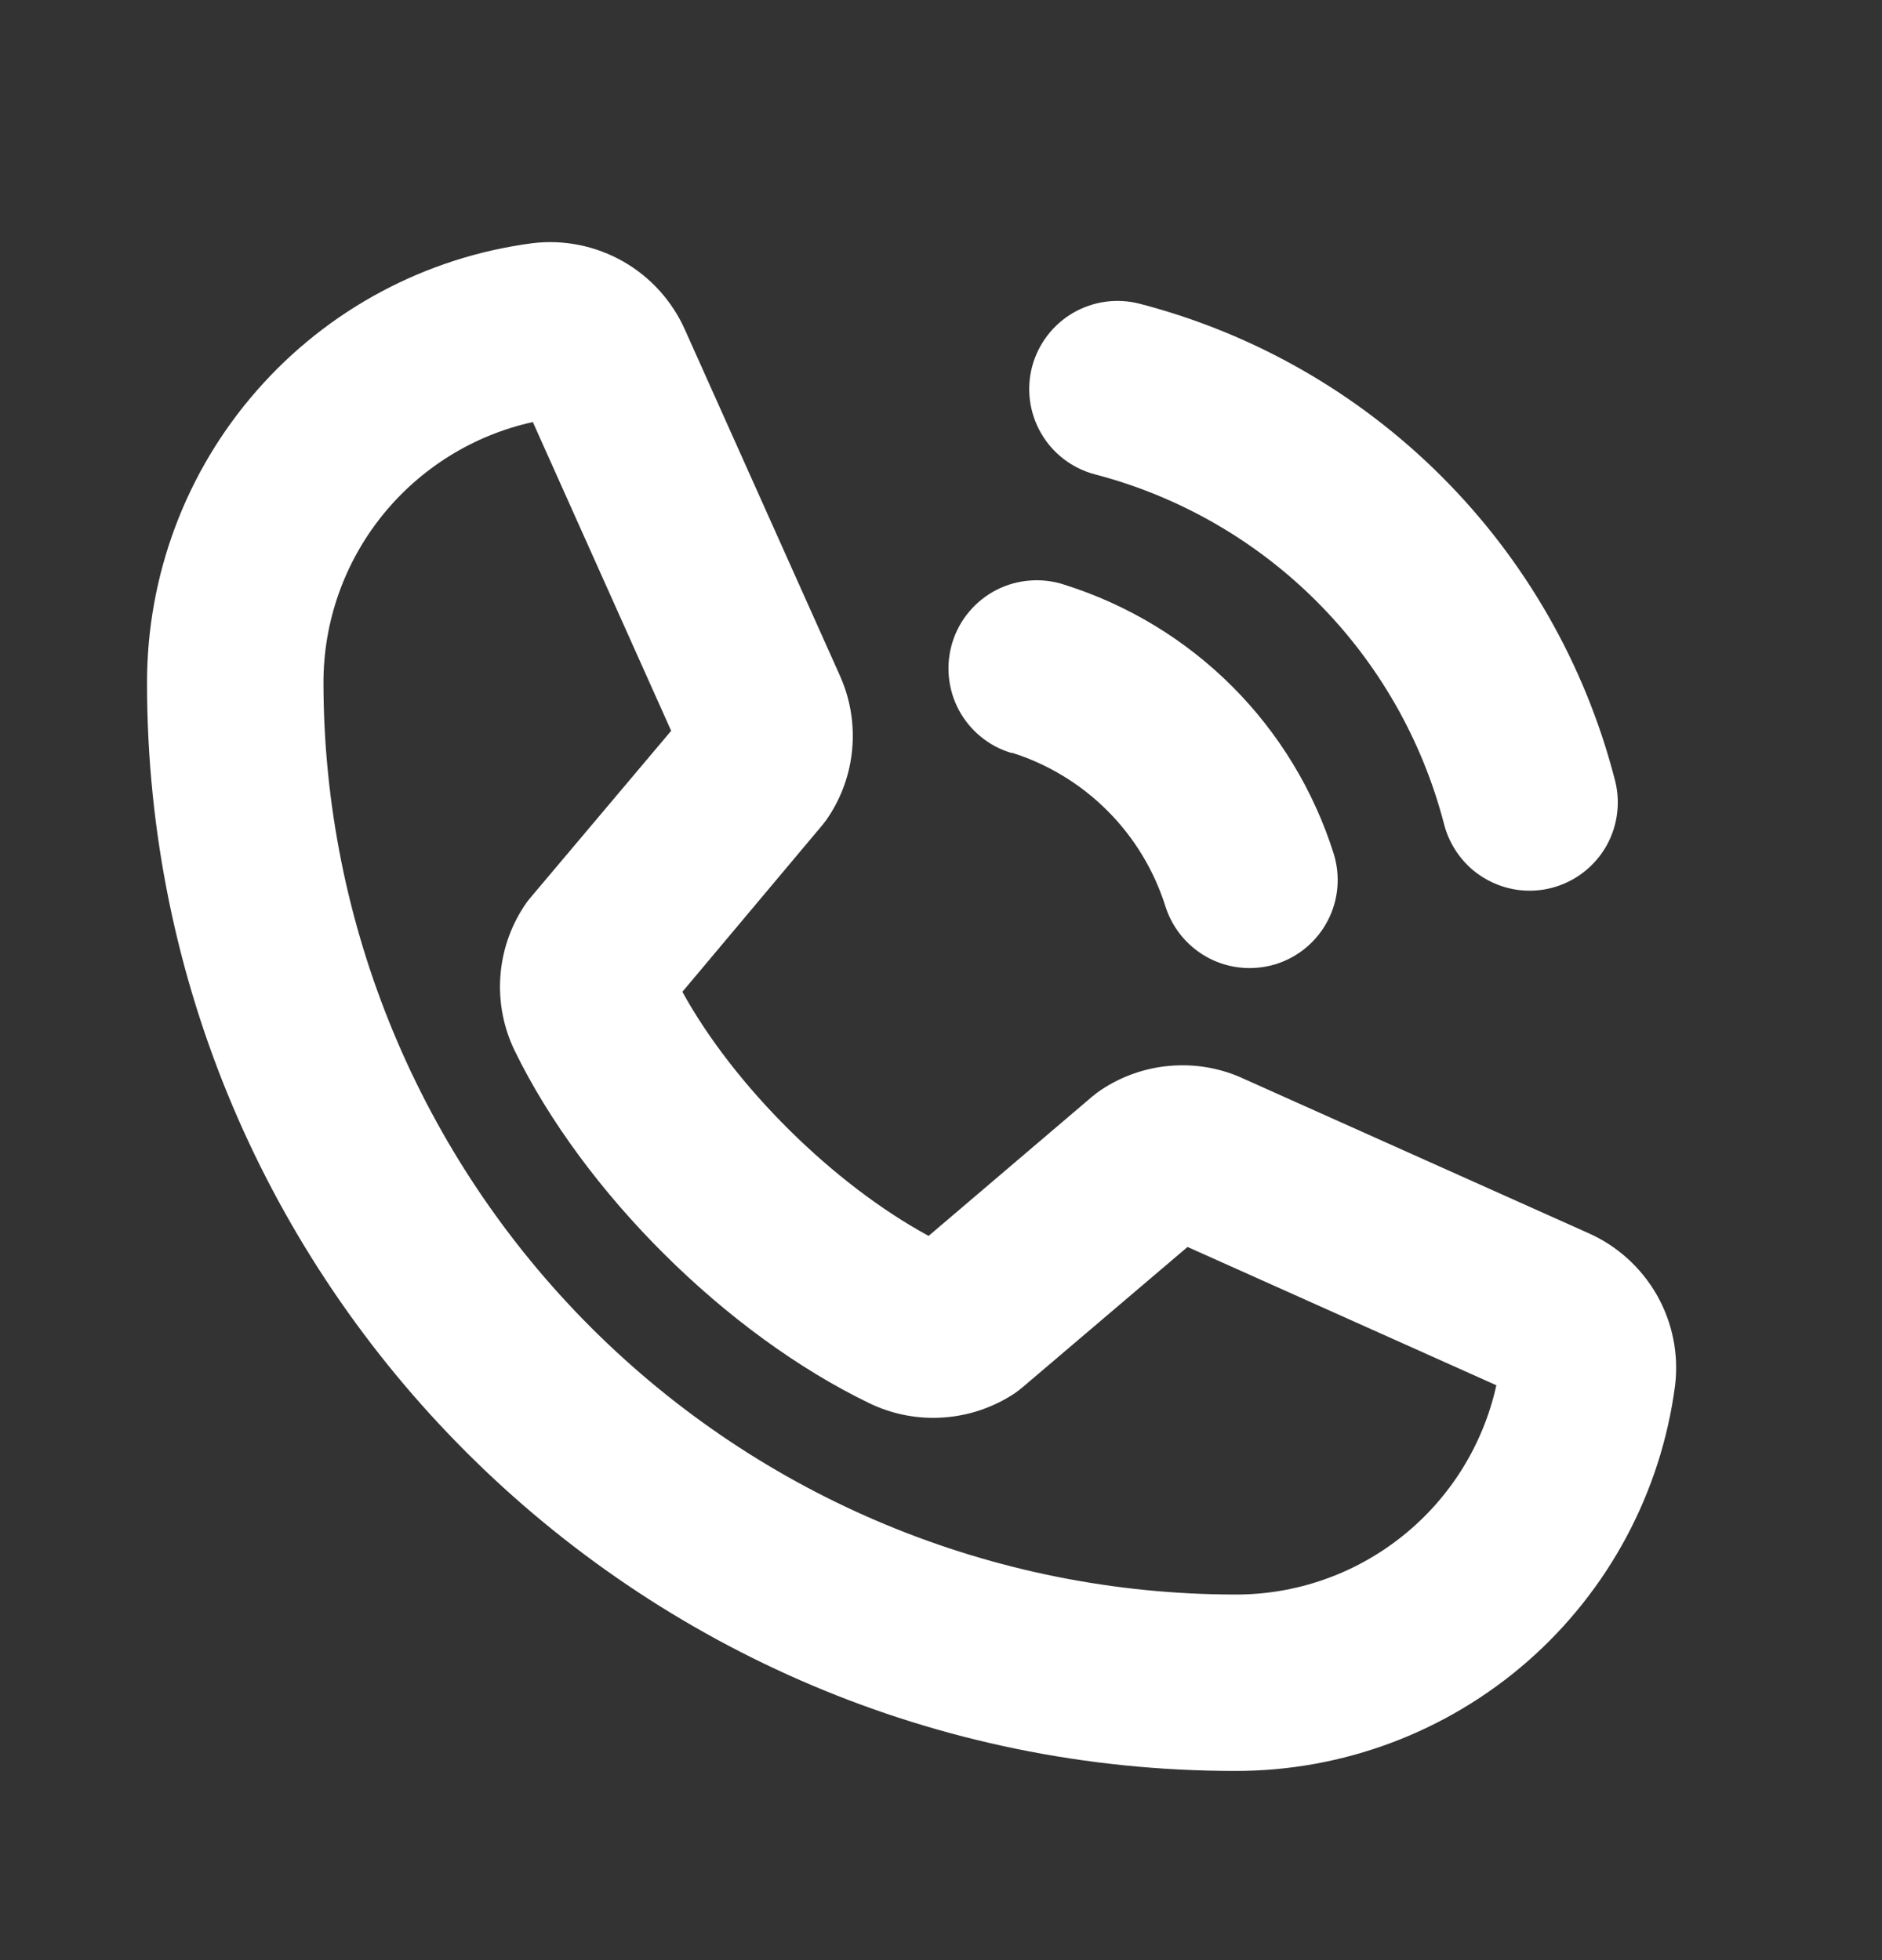 <svg width="24" height="25" viewBox="0 0 24 25" fill="none" xmlns="http://www.w3.org/2000/svg">
<rect x="0" y="0" width="24" height="25" fill="#333333" stroke="none"/>
<path d="M13.163 4.672C13.241 4.384 13.429 4.138 13.687 3.989C13.945 3.84 14.252 3.799 14.541 3.876C15.995 4.255 17.322 5.015 18.385 6.078C19.448 7.14 20.208 8.467 20.587 9.922C20.628 10.066 20.641 10.216 20.623 10.365C20.606 10.514 20.559 10.658 20.486 10.788C20.412 10.918 20.313 11.033 20.195 11.124C20.077 11.216 19.941 11.283 19.797 11.322C19.652 11.361 19.501 11.37 19.353 11.35C19.205 11.329 19.062 11.279 18.933 11.203C18.804 11.127 18.692 11.026 18.603 10.905C18.514 10.785 18.449 10.649 18.413 10.503C18.134 9.432 17.574 8.454 16.791 7.671C16.008 6.888 15.031 6.328 13.959 6.049C13.671 5.972 13.425 5.784 13.276 5.525C13.127 5.267 13.086 4.96 13.163 4.672ZM21.361 17.673C21.182 19.034 20.514 20.283 19.482 21.188C18.449 22.092 17.123 22.59 15.75 22.587C8.099 22.587 1.875 16.363 1.875 8.713C1.873 7.34 2.37 6.013 3.275 4.981C4.179 3.948 5.428 3.28 6.789 3.102C7.19 3.053 7.596 3.135 7.947 3.335C8.298 3.535 8.575 3.843 8.738 4.213L10.717 8.631C10.719 8.637 10.721 8.642 10.724 8.648C10.846 8.932 10.895 9.242 10.868 9.55C10.841 9.858 10.738 10.155 10.568 10.413C10.544 10.451 10.518 10.487 10.489 10.521L8.702 12.65C9.364 13.854 10.624 15.102 11.842 15.763L13.933 13.982C13.967 13.954 14.002 13.928 14.038 13.903C14.298 13.729 14.597 13.623 14.908 13.595C15.219 13.566 15.533 13.616 15.819 13.74L15.836 13.748L20.25 15.725C20.62 15.887 20.927 16.165 21.128 16.515C21.328 16.866 21.41 17.272 21.361 17.673ZM19.082 17.668L15.144 15.904L13.042 17.692C13.008 17.721 12.974 17.747 12.938 17.772C12.667 17.951 12.355 18.057 12.031 18.079C11.708 18.102 11.384 18.04 11.092 17.9C9.265 17.019 7.446 15.211 6.563 13.4C6.422 13.109 6.359 12.786 6.38 12.464C6.401 12.141 6.505 11.829 6.683 11.559C6.707 11.521 6.734 11.485 6.763 11.451L8.559 9.321L6.795 5.383C6.037 5.55 5.359 5.972 4.873 6.577C4.387 7.183 4.123 7.936 4.125 8.713C4.129 11.794 5.355 14.749 7.534 16.928C9.713 19.108 12.668 20.334 15.75 20.337C16.527 20.34 17.281 20.076 17.887 19.59C18.493 19.105 18.915 18.426 19.082 17.668ZM12.903 9.6C13.363 9.745 13.781 9.999 14.122 10.34C14.463 10.681 14.717 11.1 14.862 11.56C14.934 11.788 15.077 11.987 15.27 12.129C15.462 12.271 15.695 12.347 15.935 12.347C16.049 12.347 16.163 12.33 16.273 12.296C16.557 12.206 16.793 12.008 16.931 11.744C17.069 11.481 17.096 11.173 17.008 10.889C16.754 10.084 16.31 9.351 15.713 8.754C15.116 8.157 14.383 7.713 13.578 7.459C13.436 7.411 13.286 7.393 13.137 7.404C12.988 7.415 12.842 7.455 12.709 7.523C12.576 7.591 12.458 7.685 12.361 7.799C12.264 7.913 12.192 8.045 12.147 8.188C12.102 8.331 12.086 8.481 12.1 8.63C12.114 8.779 12.157 8.923 12.227 9.055C12.298 9.187 12.394 9.304 12.51 9.398C12.626 9.493 12.759 9.563 12.903 9.605V9.6Z" fill="white"/>
</svg>
